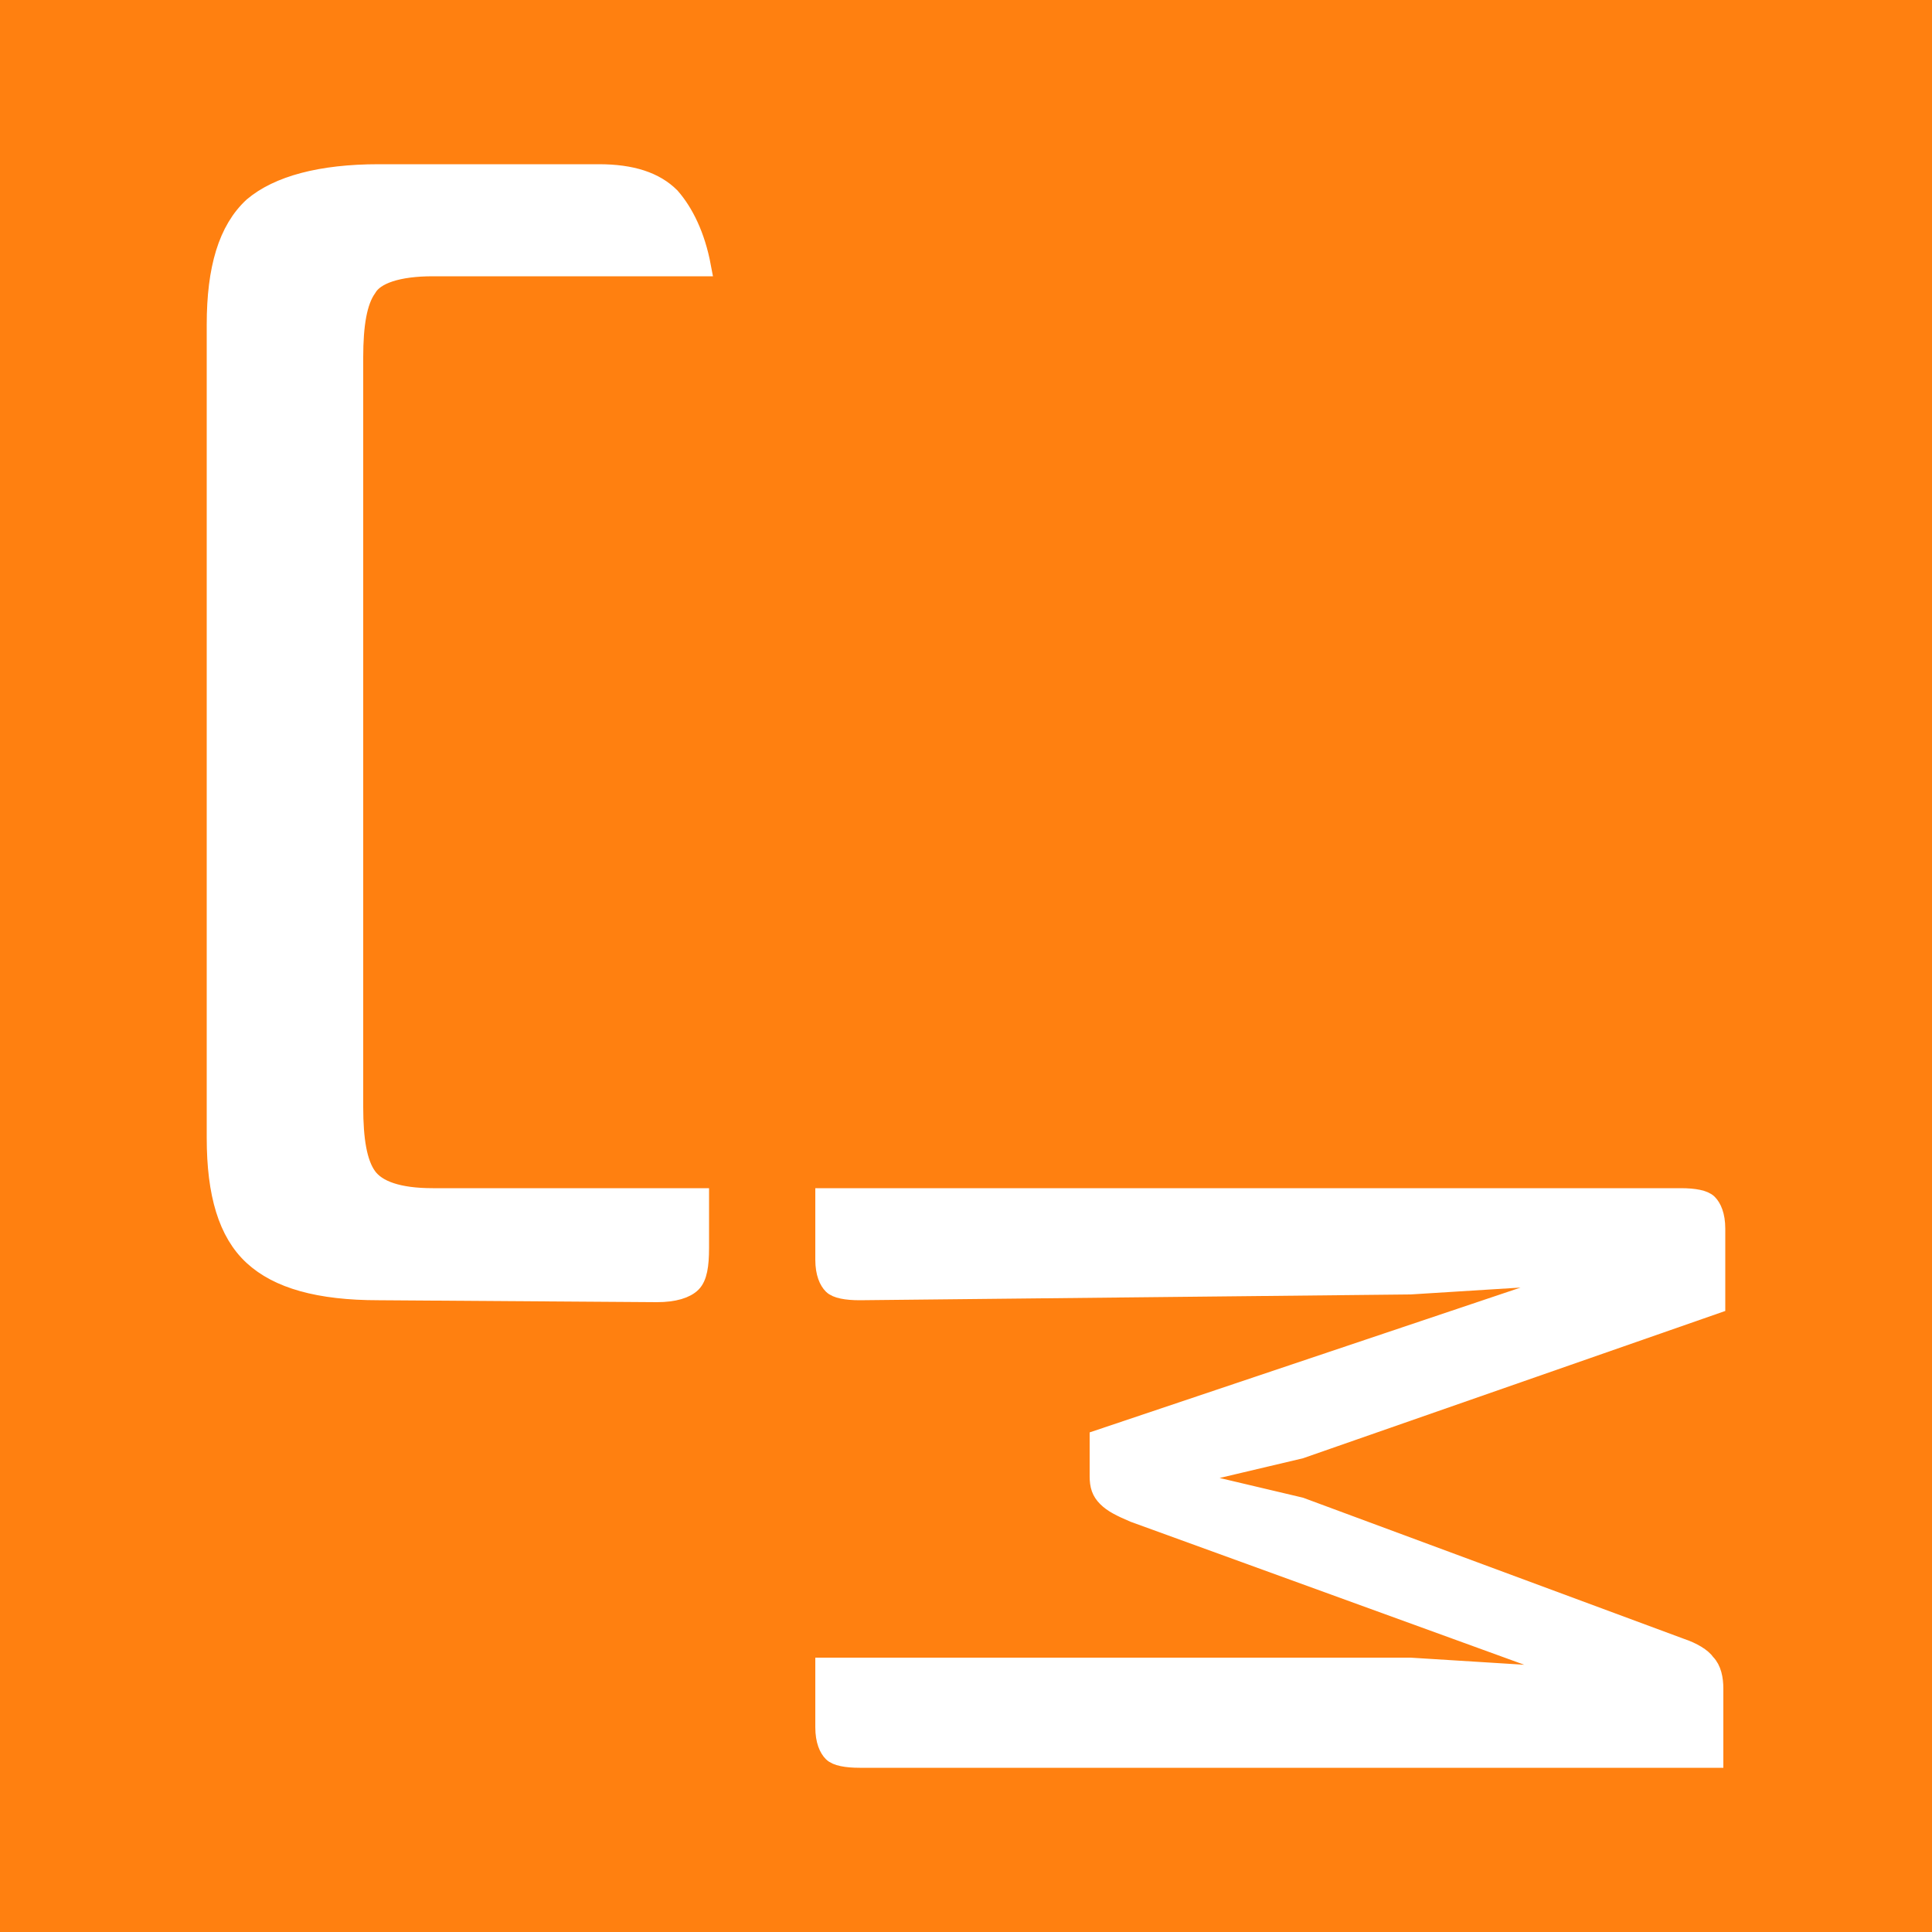 <?xml version="1.0" encoding="utf-8"?>
<!-- Generator: Adobe Illustrator 18.1.1, SVG Export Plug-In . SVG Version: 6.00 Build 0)  -->
<!DOCTYPE svg PUBLIC "-//W3C//DTD SVG 1.1//EN" "http://www.w3.org/Graphics/SVG/1.1/DTD/svg11.dtd">
<svg version="1.1" id="Layer_1" xmlns="http://www.w3.org/2000/svg" xmlns:xlink="http://www.w3.org/1999/xlink" x="0px" y="0px"
	 width="100px" height="100px" viewBox="-49 -20 100 100" enable-background="new -49 -20 100 100" xml:space="preserve">
<g id="Layer_2">
	<rect x="-49" y="-20" fill="#FF8010" width="100" height="100"/>
</g>
<g id="Layer_1_1_">
	<g id="C">
		<g>
			<path fill="#FFFFFF" stroke="#FFFFFF" stroke-miterlimit="10" d="M9.7,58.3C9,58,8.6,57.8,8.3,57.5s-0.4-0.6-0.4-1.1v-1.9
				L32,46.4V46l-8,0.5l-28.5,0.3c-0.7,0-1.2-0.1-1.4-0.3c-0.2-0.2-0.4-0.6-0.4-1.3V42H38c0.7,0,1.2,0.1,1.4,0.3s0.4,0.6,0.4,1.3v3.9
				L18.3,55l-5.5,1.3v0.4l5.5,1.3L38,65.3c0.6,0.2,1.1,0.5,1.3,0.8c0.3,0.3,0.4,0.8,0.4,1.3V71H-4.5c-0.7,0-1.2-0.1-1.4-0.3
				c-0.2-0.2-0.4-0.6-0.4-1.3v-3.1H24l8,0.5v-0.4L9.7,58.3z"/>
		</g>
		<g>
			<path fill="#FFFFFF" stroke="#FFFFFF" stroke-miterlimit="10" d="M-29.4,46.8c-3.1,0-5.2-0.6-6.5-1.8c-1.3-1.2-1.9-3.2-1.9-6.1
				V-3.2c0-2.9,0.6-4.9,1.9-6.1c1.3-1.1,3.5-1.7,6.5-1.7H-18c1.7,0,2.9,0.4,3.7,1.2c0.7,0.8,1.3,2,1.6,3.6h-13.9
				c-1.8,0-3,0.4-3.4,1.1c-0.5,0.7-0.7,1.9-0.7,3.6v38.8c0,1.7,0.2,2.9,0.7,3.6s1.6,1.1,3.4,1.1h13.8v2.6c0,0.9-0.1,1.5-0.4,1.8
				s-0.9,0.5-1.8,0.5L-29.4,46.8L-29.4,46.8z"/>
		</g>
	</g>
</g>
</svg>
